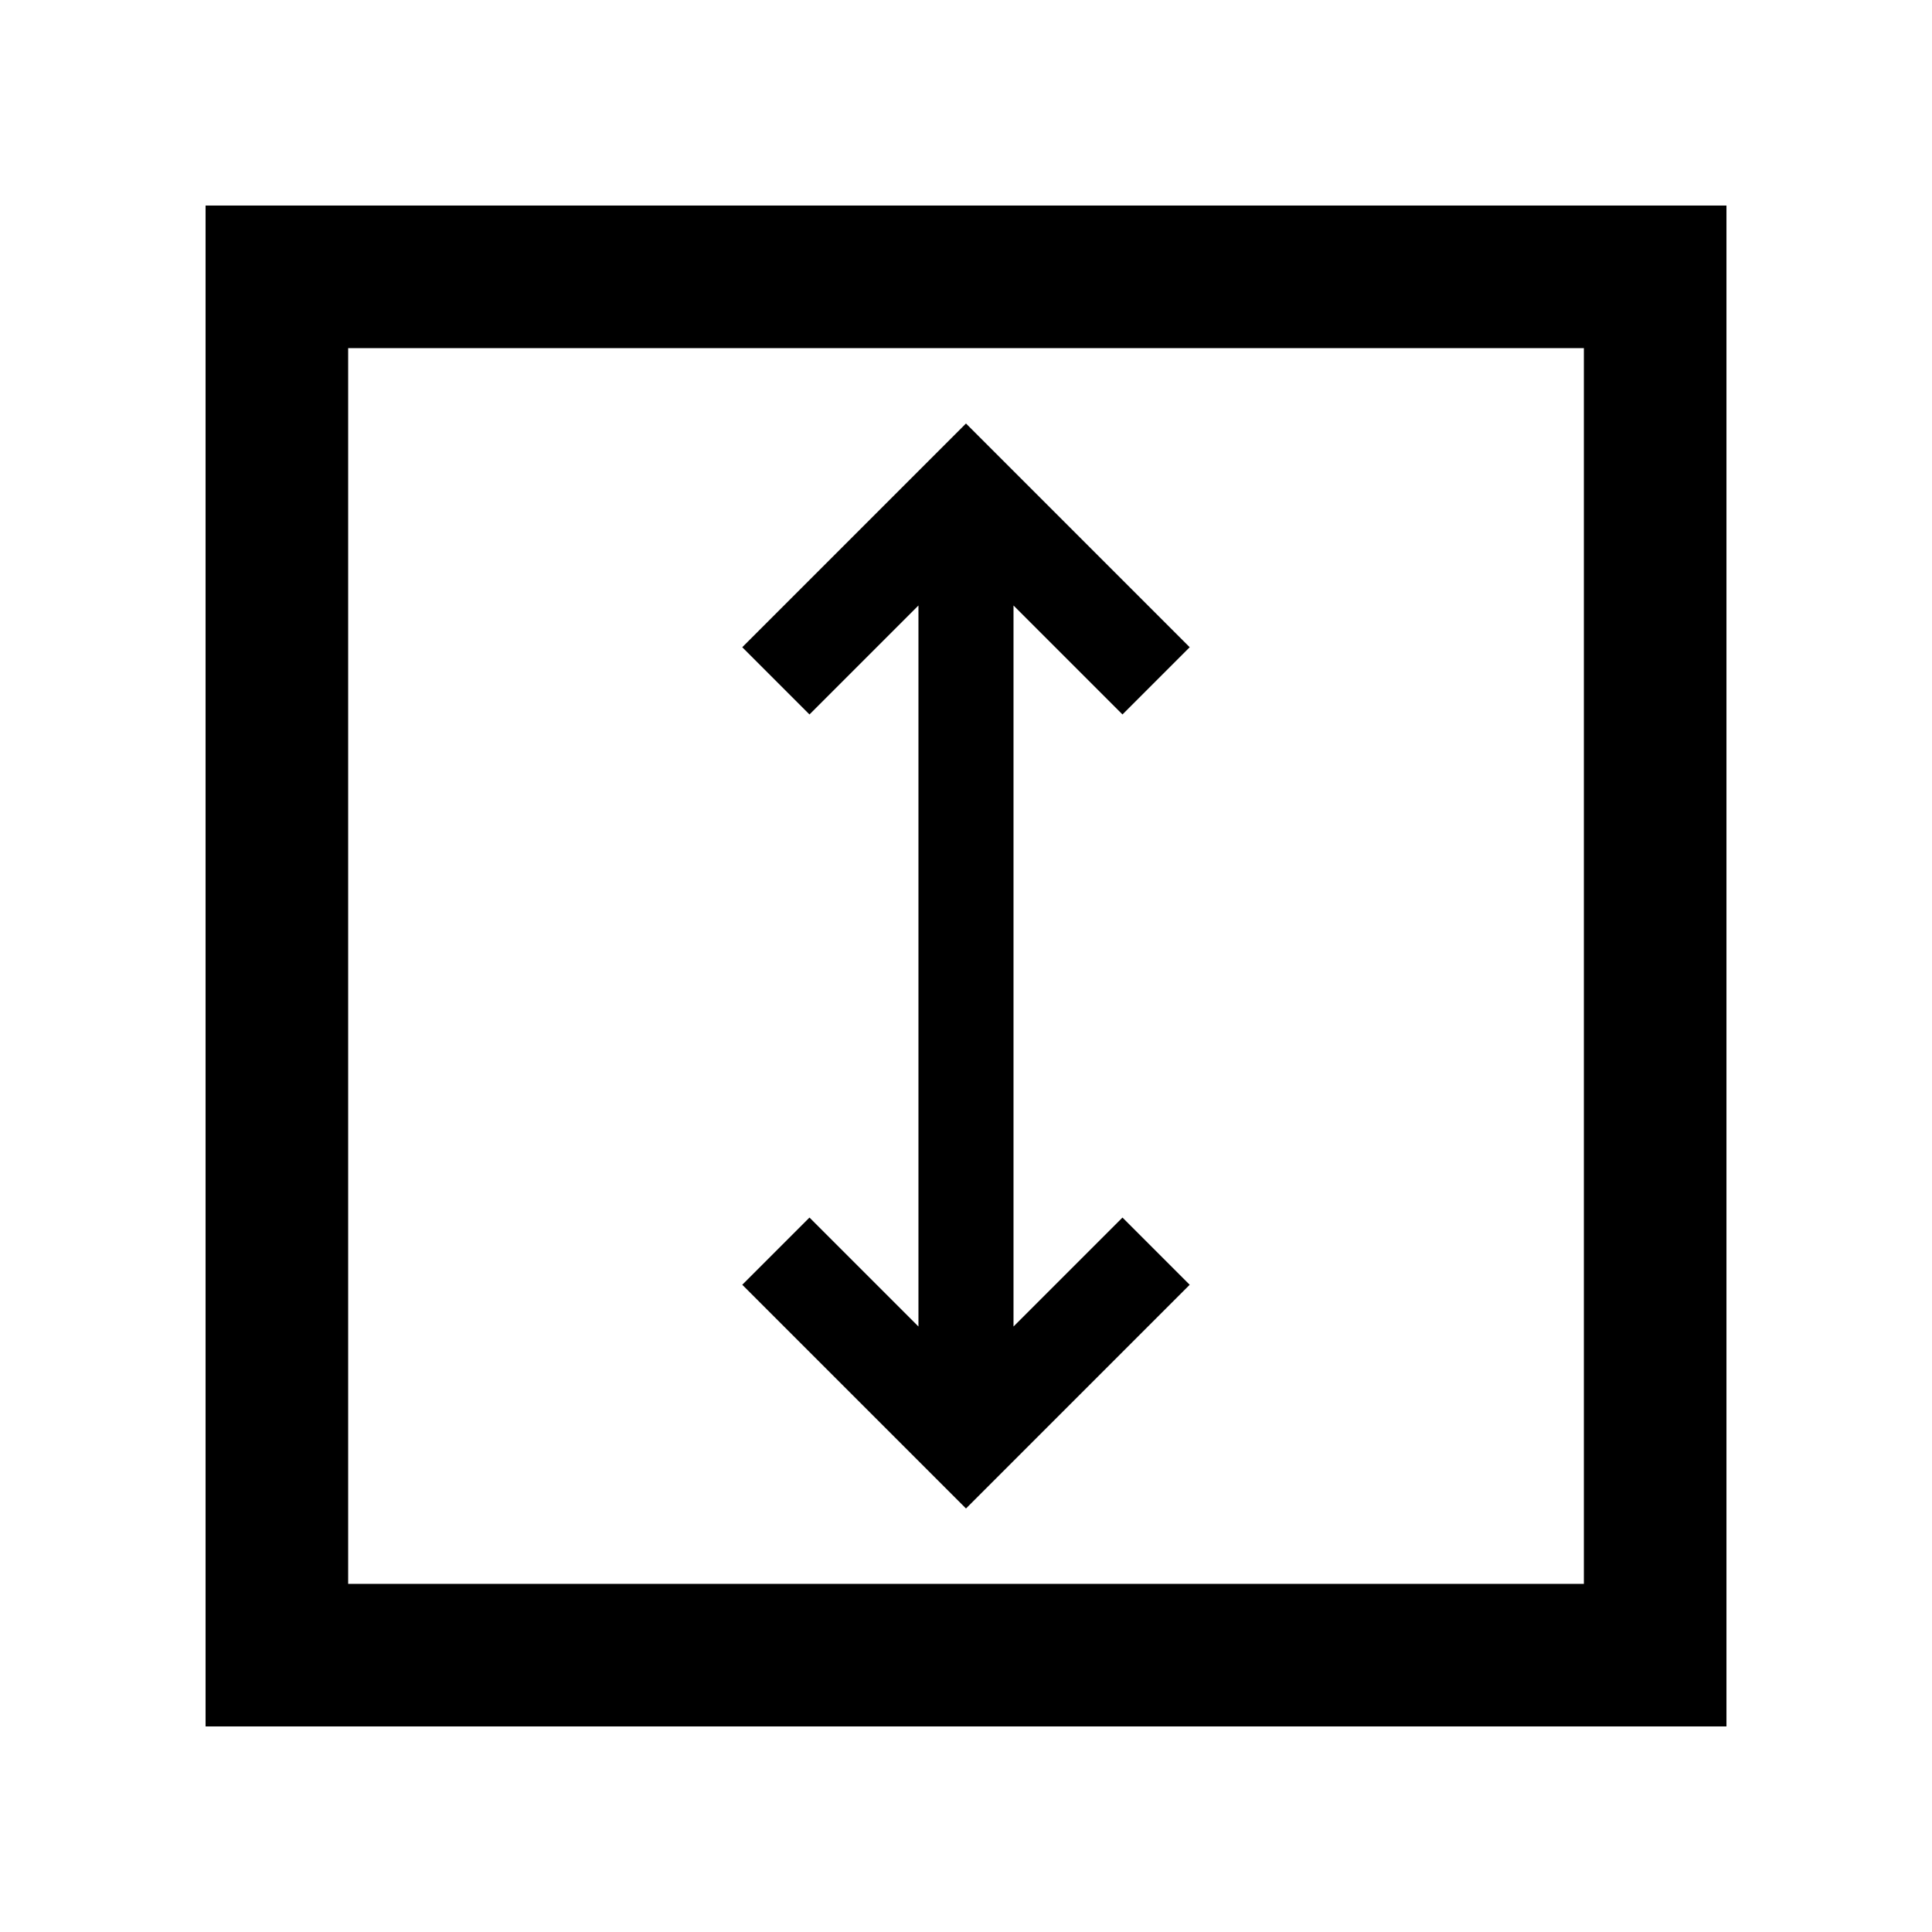 <?xml version="1.0" encoding="UTF-8"?>
<!-- Uploaded to: SVG Repo, www.svgrepo.com, Generator: SVG Repo Mixer Tools -->
<svg fill="#000000" width="800px" height="800px" version="1.1" viewBox="144 144 512 512" xmlns="http://www.w3.org/2000/svg">
 <g>
  <path d="m198.48 601.52h403.05v-403.05h-403.05zm37.785-365.26h327.48v327.48h-327.48z"/>
  <path d="m412.59 304.46 28.879 28.879 17.812-17.816-59.285-59.289-59.289 59.289 17.812 17.816 28.879-28.879v191.08l-28.879-28.875-17.812 17.812 59.289 59.289 59.285-59.289-17.812-17.812-28.879 28.875z"/>
 </g>
</svg>